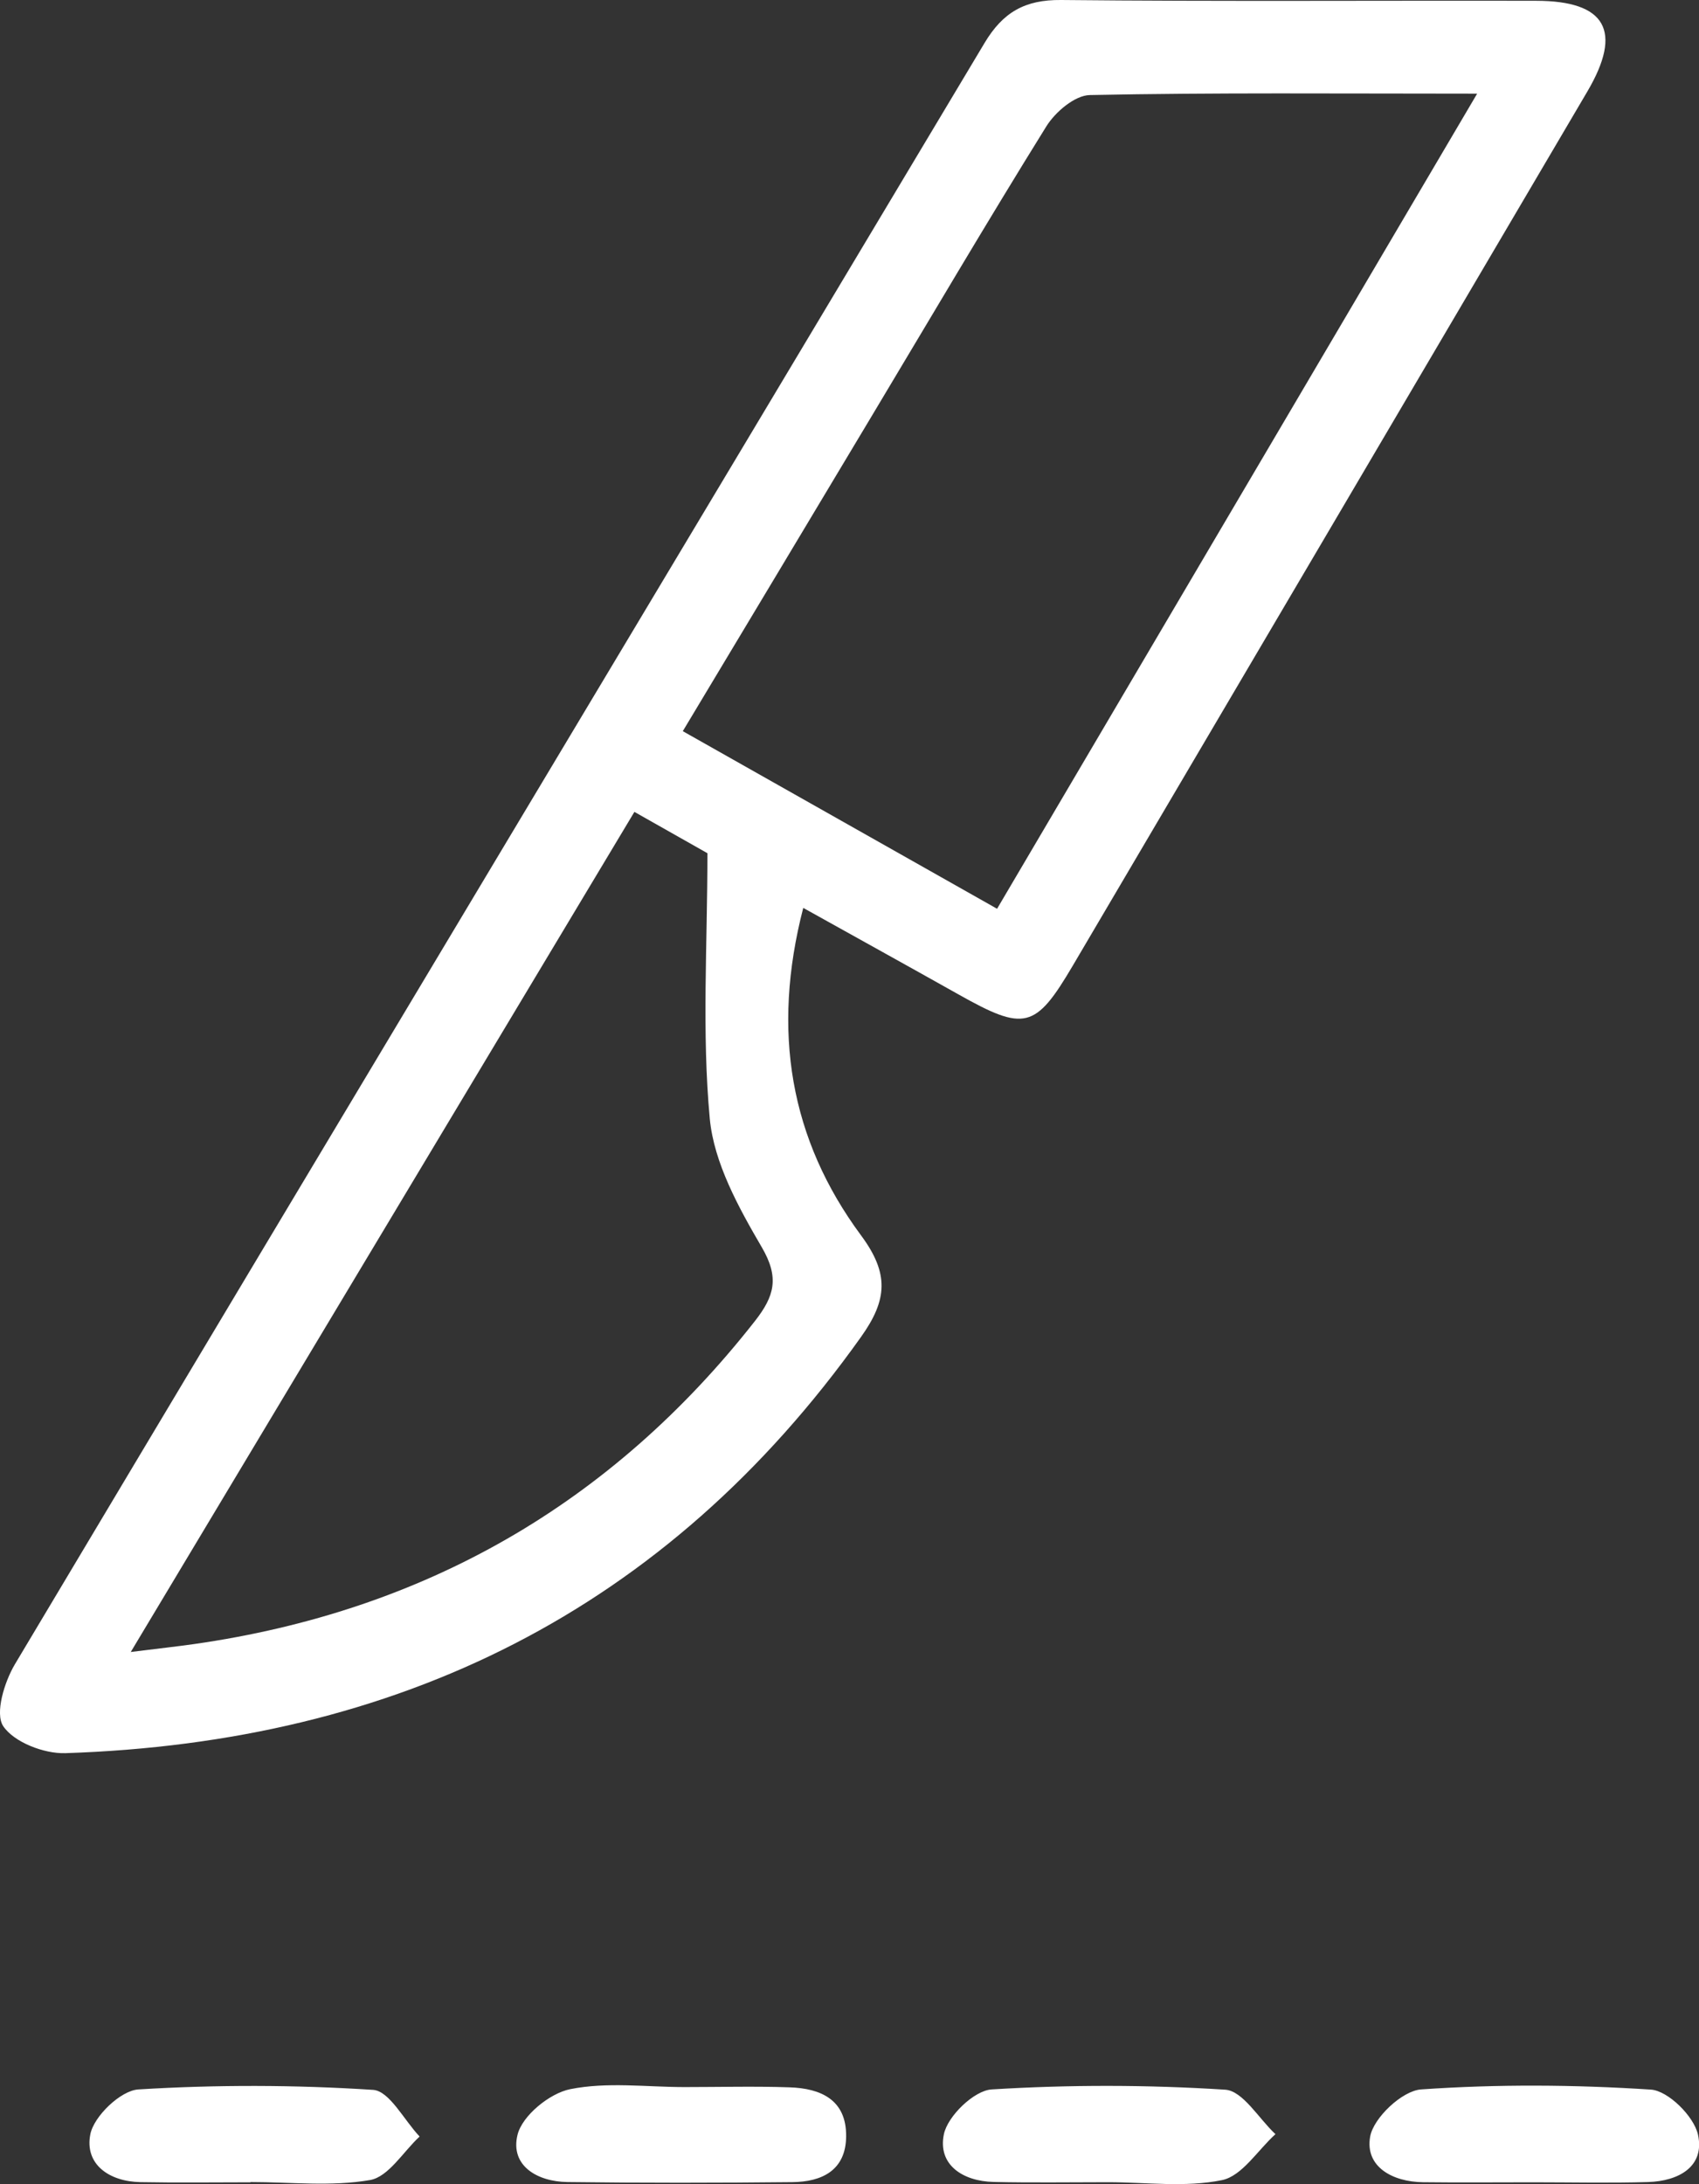 <?xml version="1.0" encoding="utf-8"?>
<!-- Generator: Adobe Illustrator 23.0.3, SVG Export Plug-In . SVG Version: 6.00 Build 0)  -->
<svg version="1.1" id="Layer_1" xmlns="http://www.w3.org/2000/svg" xmlns:xlink="http://www.w3.org/1999/xlink" x="0px" y="0px"
	 viewBox="0 0 194.51 250" style="enable-background:new 0 0 194.51 250;" xml:space="preserve">
<rect x="0" y="0" width="194.51" height="250" fill="#333333" stroke="none"/>
<style type="text/css">
	.st0{fill:#FFFFFF;}
</style>
<path class="st0" d="M91.96,103.92c6.23,3.47,12,6.66,17.75,9.89c7.59,4.27,8.82,4,13.12-3.3c19.64-33.34,39.28-66.69,58.9-100.04
	c4.07-6.92,2.14-10.37-5.87-10.38C157.73,0.05,139.6,0.18,121.47,0c-4.14-0.04-6.66,1.41-8.76,4.93
	C75.73,66.79,38.65,128.59,1.72,190.47c-1.22,2.04-2.32,5.65-1.35,7.11c1.23,1.84,4.68,3.17,7.11,3.09
	c37.96-1.24,68.77-16.27,91.1-47.65c3.02-4.24,3.23-7.25,0-11.61C90.45,130.42,88.31,118.04,91.96,103.92z M99.73,47.74
	c6.66-11.11,13.22-22.27,20.05-33.26c1.02-1.65,3.27-3.57,4.99-3.6c14.28-0.29,28.57-0.16,44.34-0.16
	c-18.64,31.65-36.66,62.23-54.96,93.3c-12.1-6.84-23.79-13.44-35.98-20.33C85.52,71.45,92.63,59.6,99.73,47.74z M86.42,151.22
	c-16.46,20.97-37.87,33.2-64.18,36.96c-2.04,0.29-4.09,0.51-7.27,0.91c19.44-32.41,38.39-64.03,57.66-96.16
	c3.39,1.92,6.18,3.49,8.36,4.73c0,10.52-0.65,20.53,0.27,30.39c0.48,5.06,3.29,10.15,5.94,14.69
	C89.25,146.23,88.67,148.35,86.42,151.22z M146.02,244.28c-2.03,1.83-3.82,4.79-6.12,5.26c-4.2,0.86-8.69,0.24-13.05,0.24
	c-4.37,0-8.74,0.07-13.1-0.03c-3.52-0.08-6.41-1.96-5.69-5.46c0.43-2.08,3.46-5.01,5.47-5.13c8.89-0.55,17.85-0.54,26.74,0.03
	C142.29,239.32,144.11,242.5,146.02,244.28z M96.87,244.53c-0.03,3.9-2.78,5.21-6.16,5.24c-8.58,0.09-17.16,0.1-25.74-0.01
	c-3.46-0.04-6.59-1.87-5.72-5.41c0.53-2.18,3.67-4.75,6.03-5.22c4.22-0.85,8.72-0.24,13.11-0.24c4,0,8.01-0.11,12.01,0.03
	C93.96,239.04,96.91,240.33,96.87,244.53z M188.68,249.76c-4.39,0.13-8.78,0.03-13.17,0.03c-4.2,0-8.4,0.04-12.6-0.01
	c-3.49-0.04-6.65-1.77-6.05-5.21c0.38-2.16,3.67-5.26,5.83-5.41c8.74-0.61,17.57-0.55,26.31,0.02c1.98,0.13,4.92,3.05,5.39,5.14
	C195.21,248.02,192.14,249.66,188.68,249.76z M48.04,244.55c-1.88,1.74-3.56,4.61-5.67,4.98c-4.44,0.77-9.11,0.23-13.69,0.23
	c0,0.01,0,0.02,0,0.03c-4.2,0-8.39,0.06-12.59-0.02c-3.58-0.06-6.42-2.03-5.75-5.47c0.4-2.07,3.48-5.02,5.5-5.14
	c8.93-0.55,17.94-0.53,26.87,0.05C44.59,239.33,46.26,242.68,48.04,244.55z"/>
</svg>
